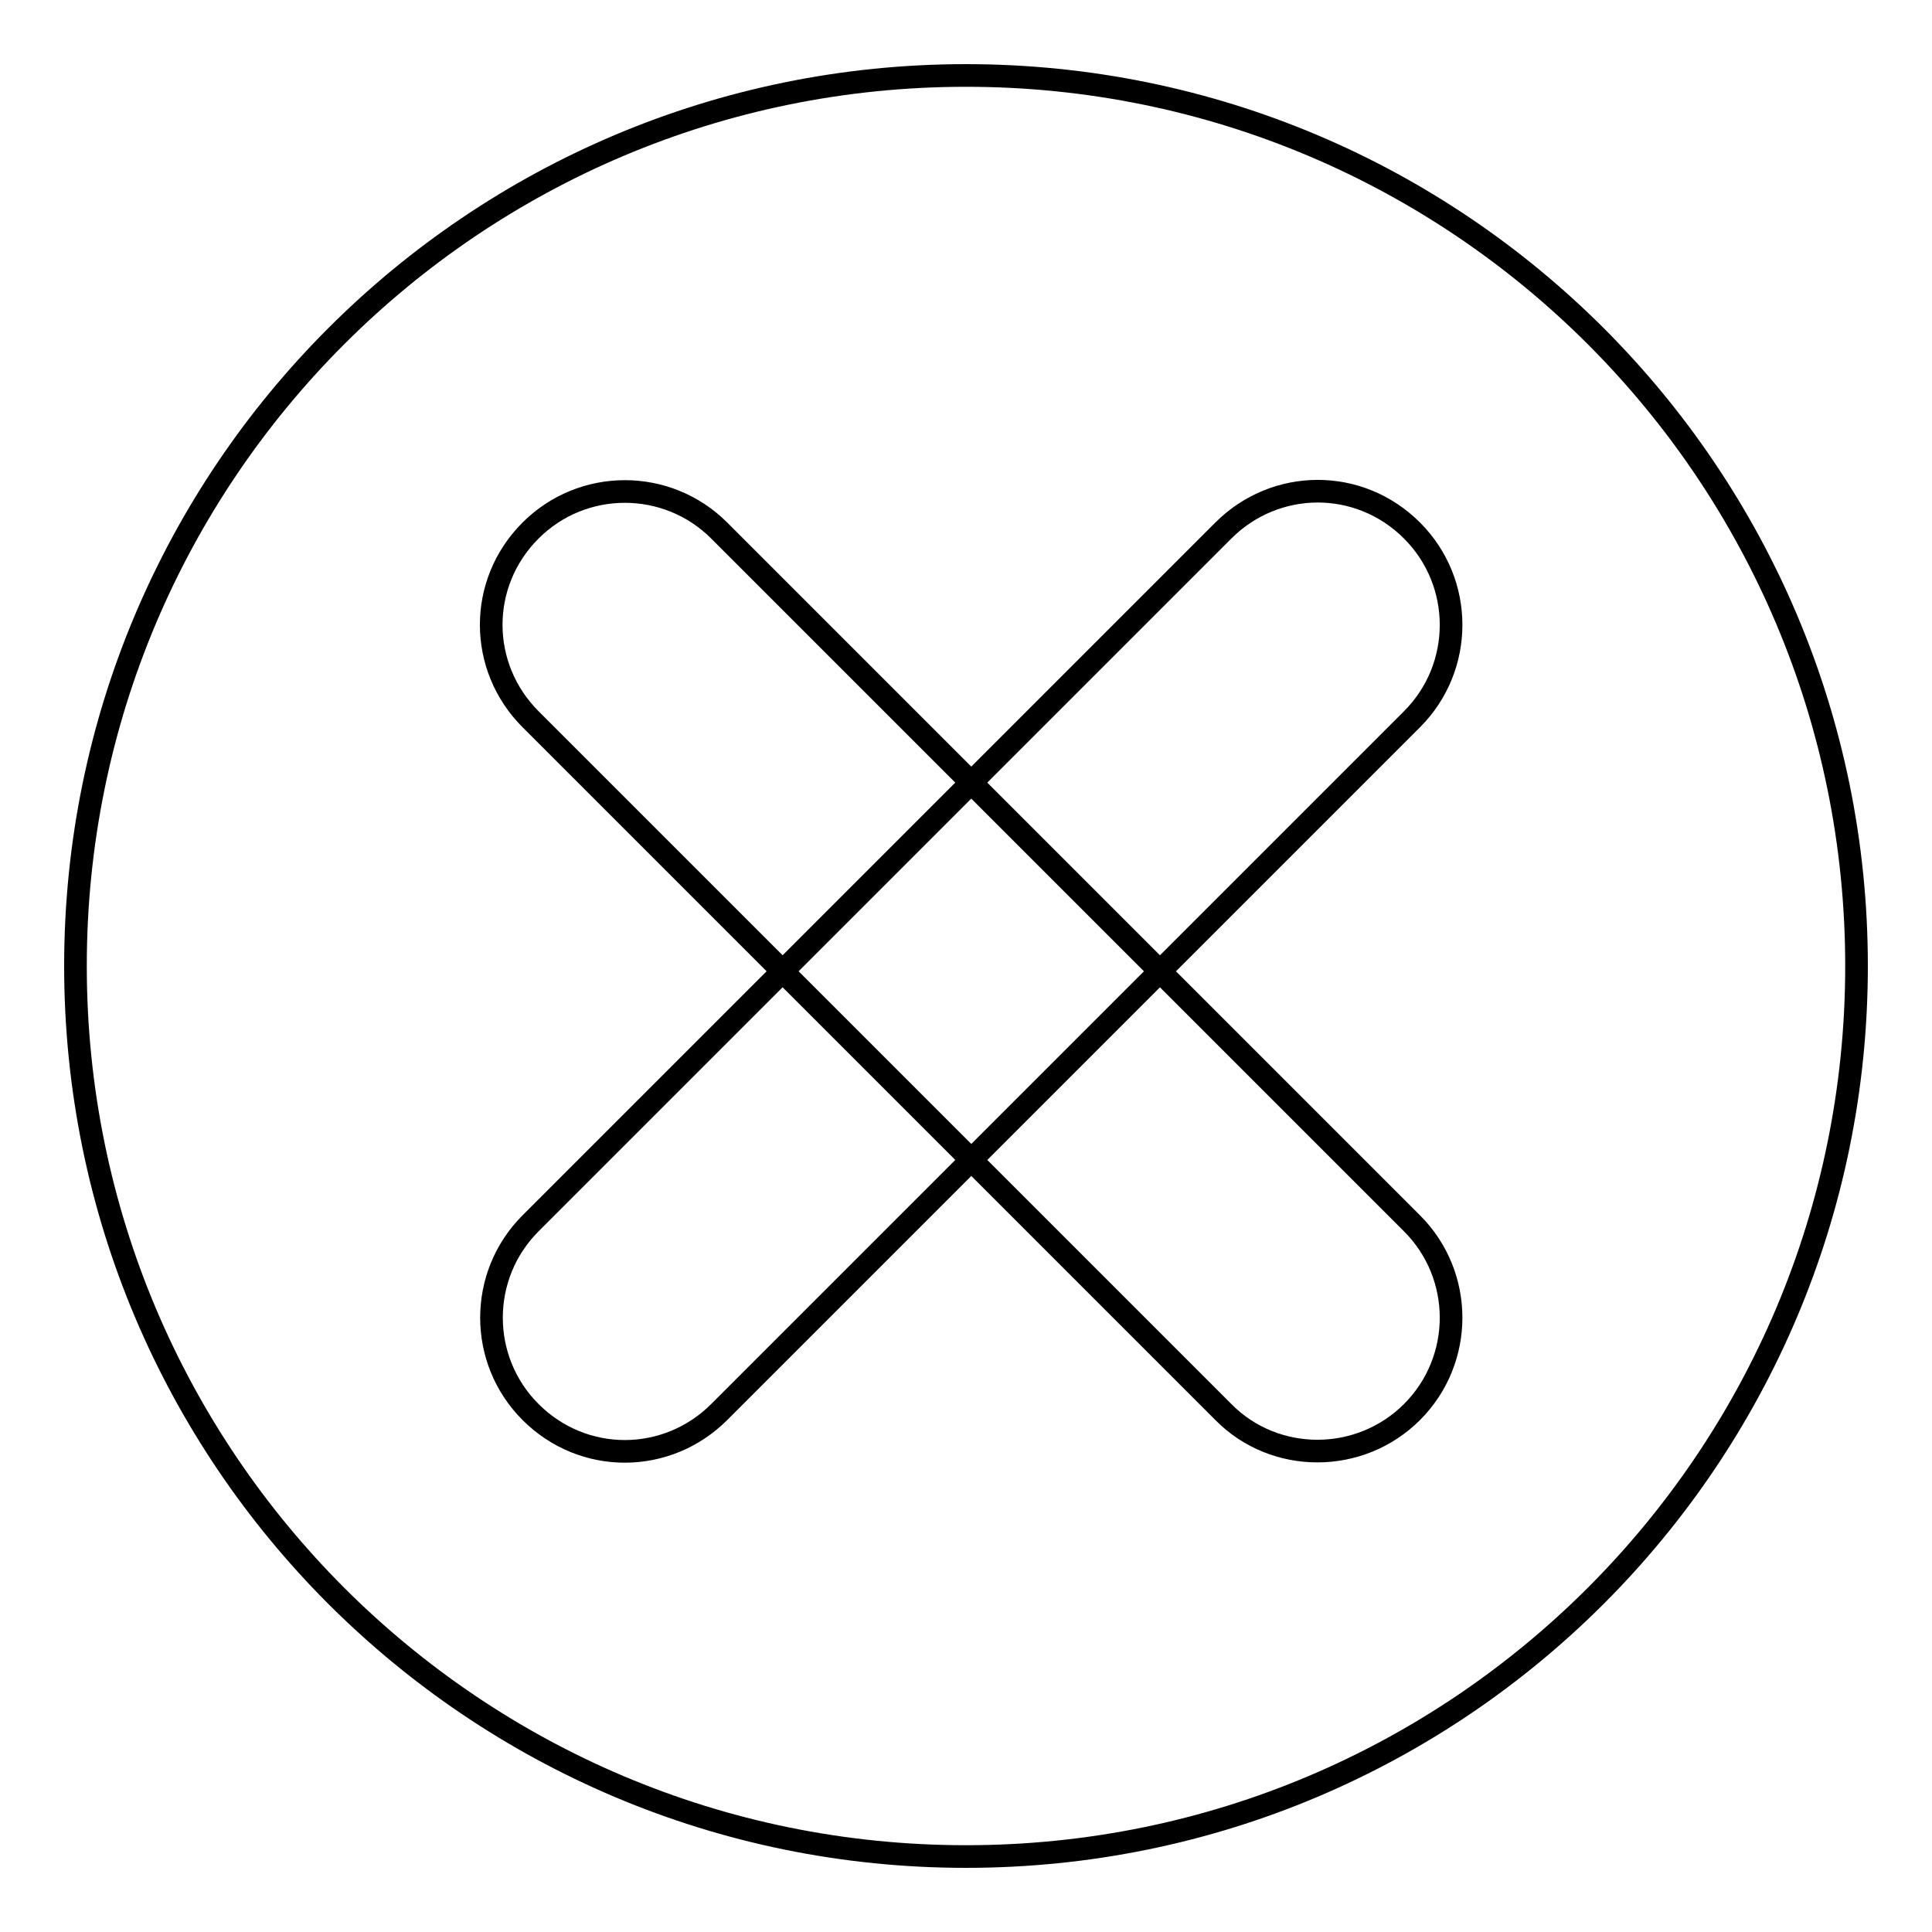<?xml version="1.0" encoding="utf-8"?>
<!-- Svg Vector Icons : http://www.onlinewebfonts.com/icon -->
<!DOCTYPE svg PUBLIC "-//W3C//DTD SVG 1.1//EN" "http://www.w3.org/Graphics/SVG/1.1/DTD/svg11.dtd">
<svg version="1.1" xmlns="http://www.w3.org/2000/svg" xmlns:xlink="http://www.w3.org/1999/xlink" x="0px" y="0px" viewBox="0 0 256 256" enable-background="new 0 0 256 256" xml:space="preserve">
<g><g><path stroke-width="3" fill-opacity="0" stroke="#000000"  d="M128.7,103.7L95.3,70.3c-6.9-6.9-18.1-6.9-25,0c-7,7-6.9,18.1,0,25l33.4,33.4L128.7,103.7z M153.7,128.7l33.4,33.4c6.9,6.9,6.9,18.1,0,25c-6.9,6.9-18.2,6.9-25,0l-33.4-33.4L153.7,128.7z M128,246c65.2,0,118-52.8,118-118c0-65.2-52.8-118-118-118C62.8,10,10,62.8,10,128C10,193.2,62.8,246,128,246z M128.7,103.7l25,25l33.4-33.4c6.9-6.9,6.9-18.1,0-25c-7-7-18.1-6.9-25,0L128.7,103.7z M128.7,153.7l-25-25l-33.4,33.4c-6.9,6.9-6.9,18.1,0,25c7,7,18.1,6.9,25,0L128.7,153.7z"/></g></g>
</svg>